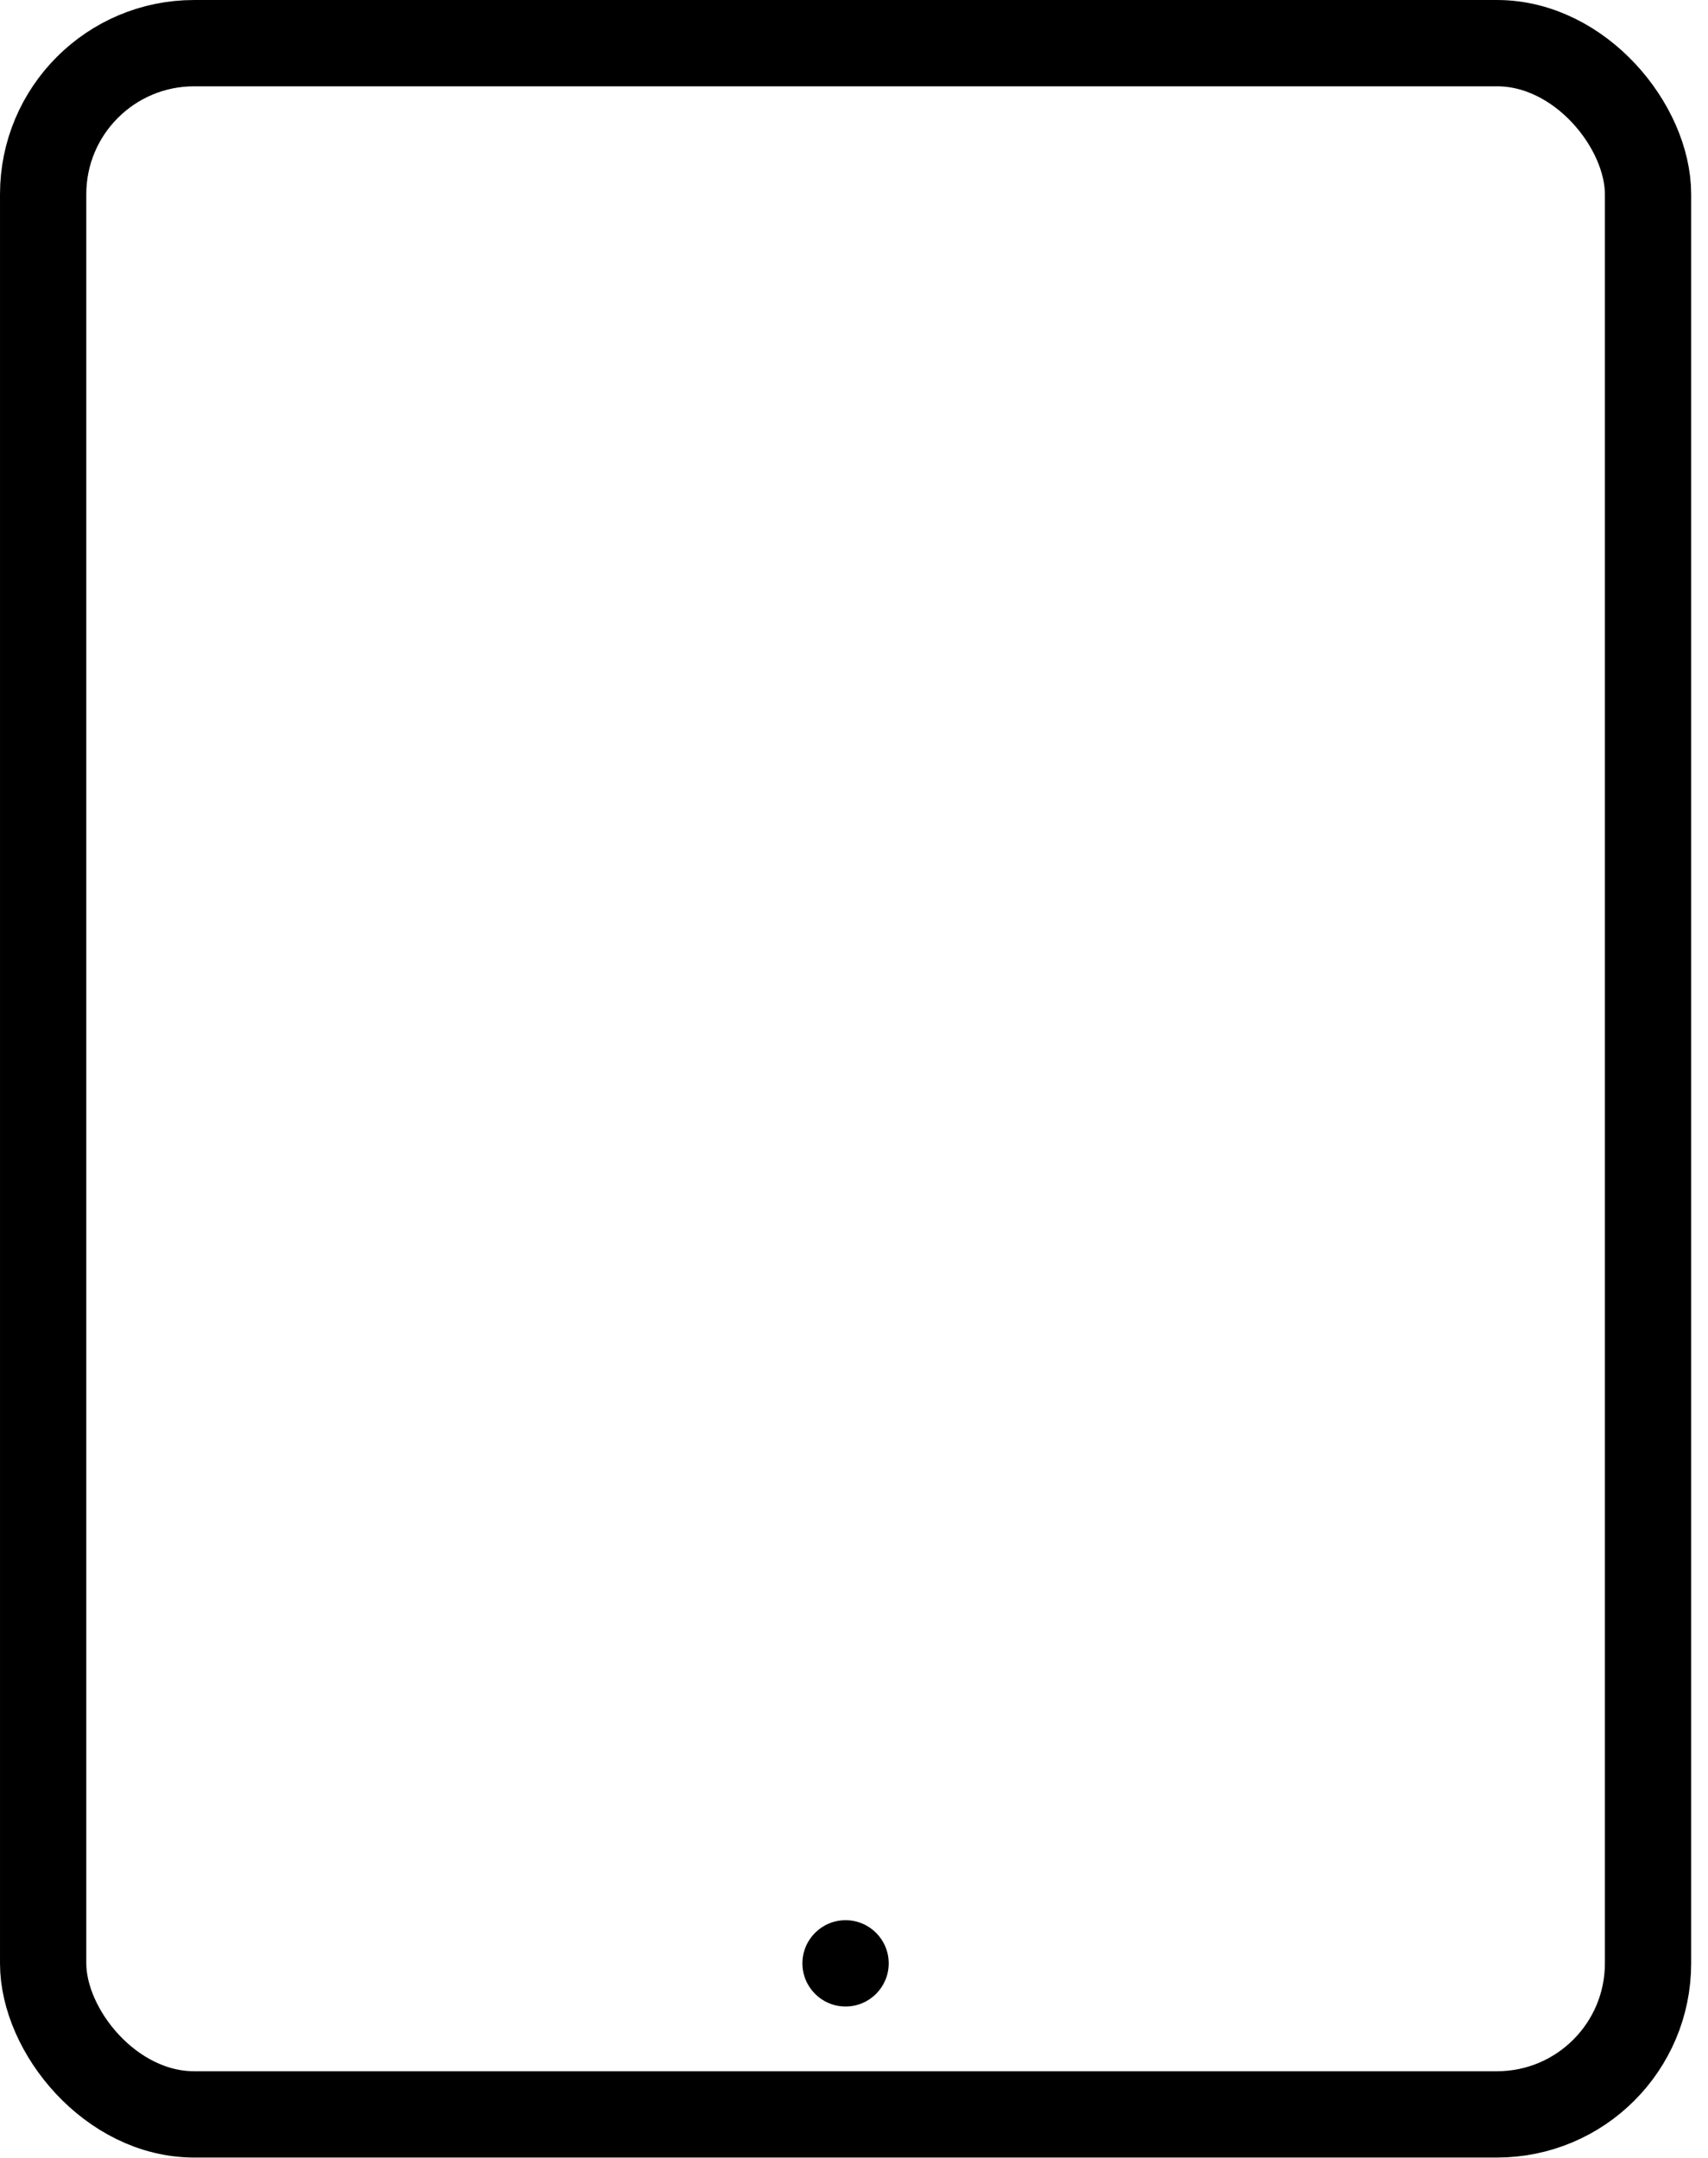 <?xml version="1.0" encoding="UTF-8"?> <svg xmlns="http://www.w3.org/2000/svg" width="95" height="120" viewBox="0 0 95 120" fill="none"> <rect x="2.4" y="2.4" width="89.264" height="115.179" rx="8.398" stroke="black" stroke-width="4.799"></rect> <circle cx="47.031" cy="109.18" r="2.4" fill="black"></circle> </svg> 